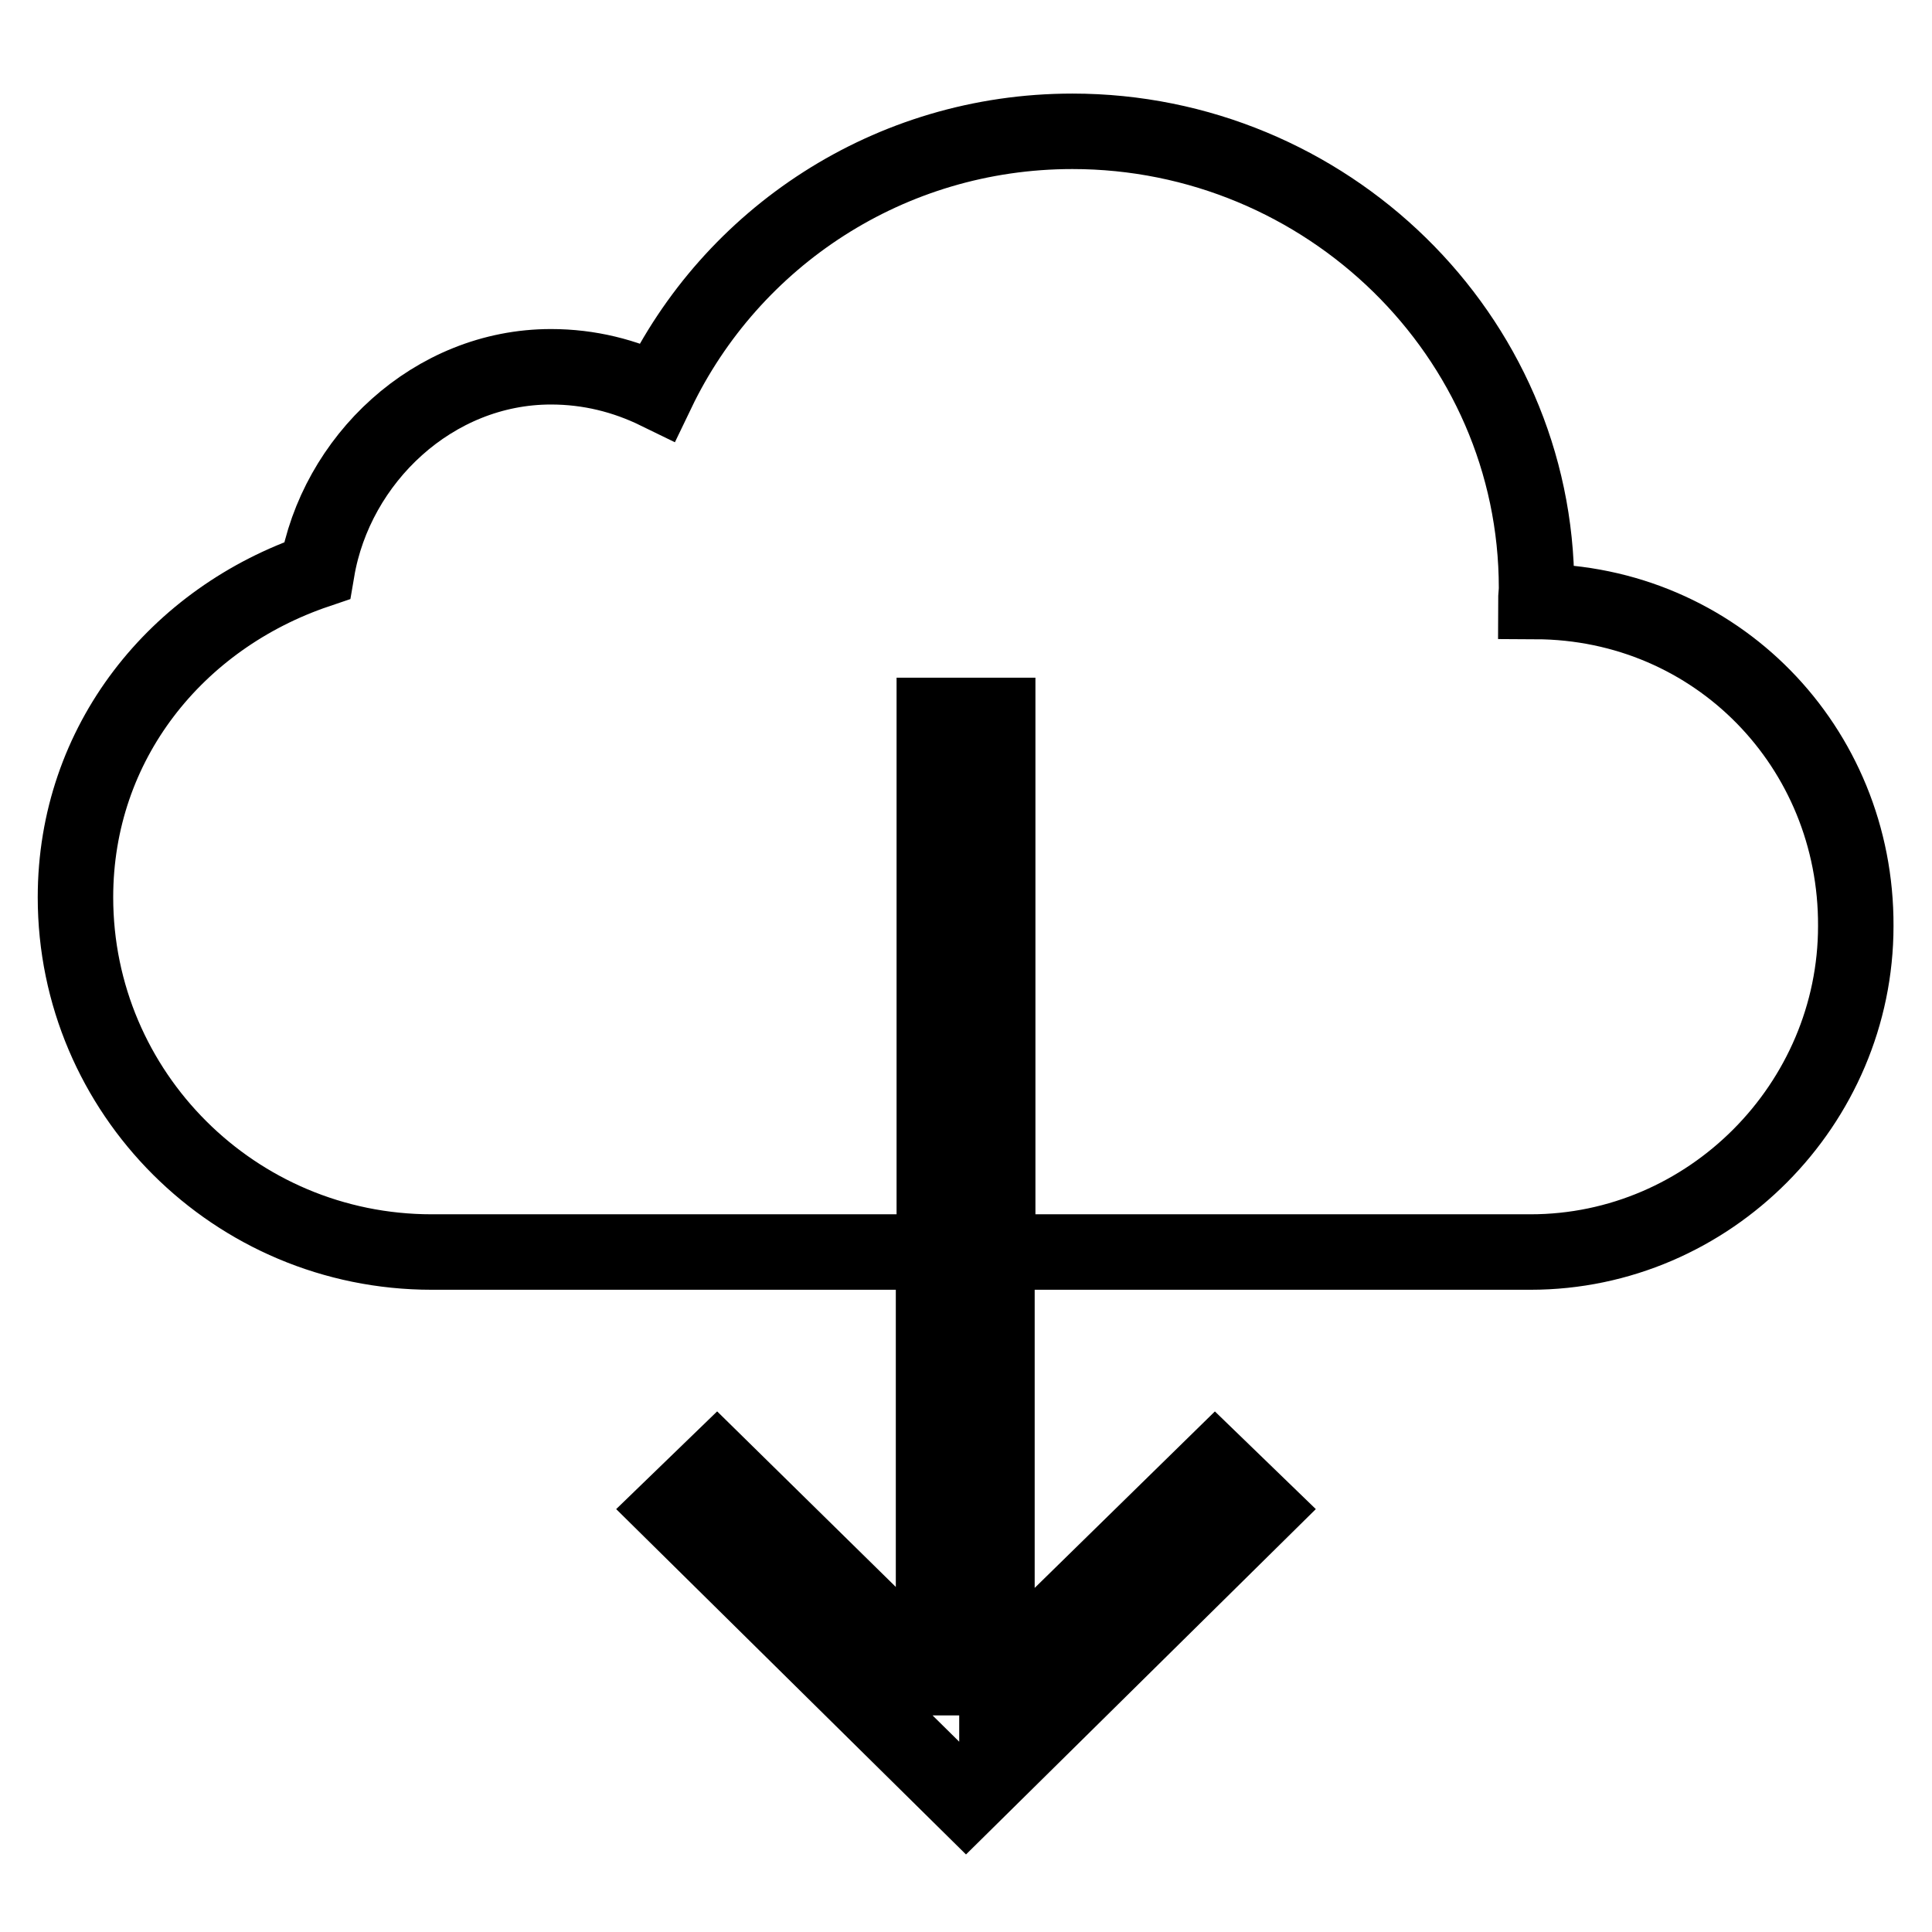 <?xml version="1.0" encoding="utf-8"?>
<!-- Svg Vector Icons : http://www.onlinewebfonts.com/icon -->
<!DOCTYPE svg PUBLIC "-//W3C//DTD SVG 1.1//EN" "http://www.w3.org/Graphics/SVG/1.1/DTD/svg11.dtd">
<svg version="1.1" xmlns="http://www.w3.org/2000/svg" xmlns:xlink="http://www.w3.org/1999/xlink" x="0px" y="0px" viewBox="0 0 256 256" enable-background="new 0 0 256 256" xml:space="preserve">
<g> <path stroke-width="10" fill-opacity="0" stroke="#000000"  d="M123.8,222.3L95,194l-6.2,6l39.2,38.7l39.2-38.7l-6.2-6l-28.9,28.3v-56.4h-8.4V222.3z M203.5,79.7 c0-0.6,0.1-1.2,0.1-1.8c0-33.5-27.9-60.5-61.5-60.5c-24.3,0-45.2,14.1-55,34.5c-4.3-2.1-9-3.3-14.1-3.3c-15.6,0-28.5,12.3-31,27 C23.4,81.9,10,98.4,10,118.9c0,25.9,21.1,47,47.2,47h37.1h11.1h18.4V94.8h8.4v71.1h70.6c23.7,0,43.1-19.6,43.1-43.2 C246,99,227.4,79.8,203.5,79.7z"/></g>
</svg>